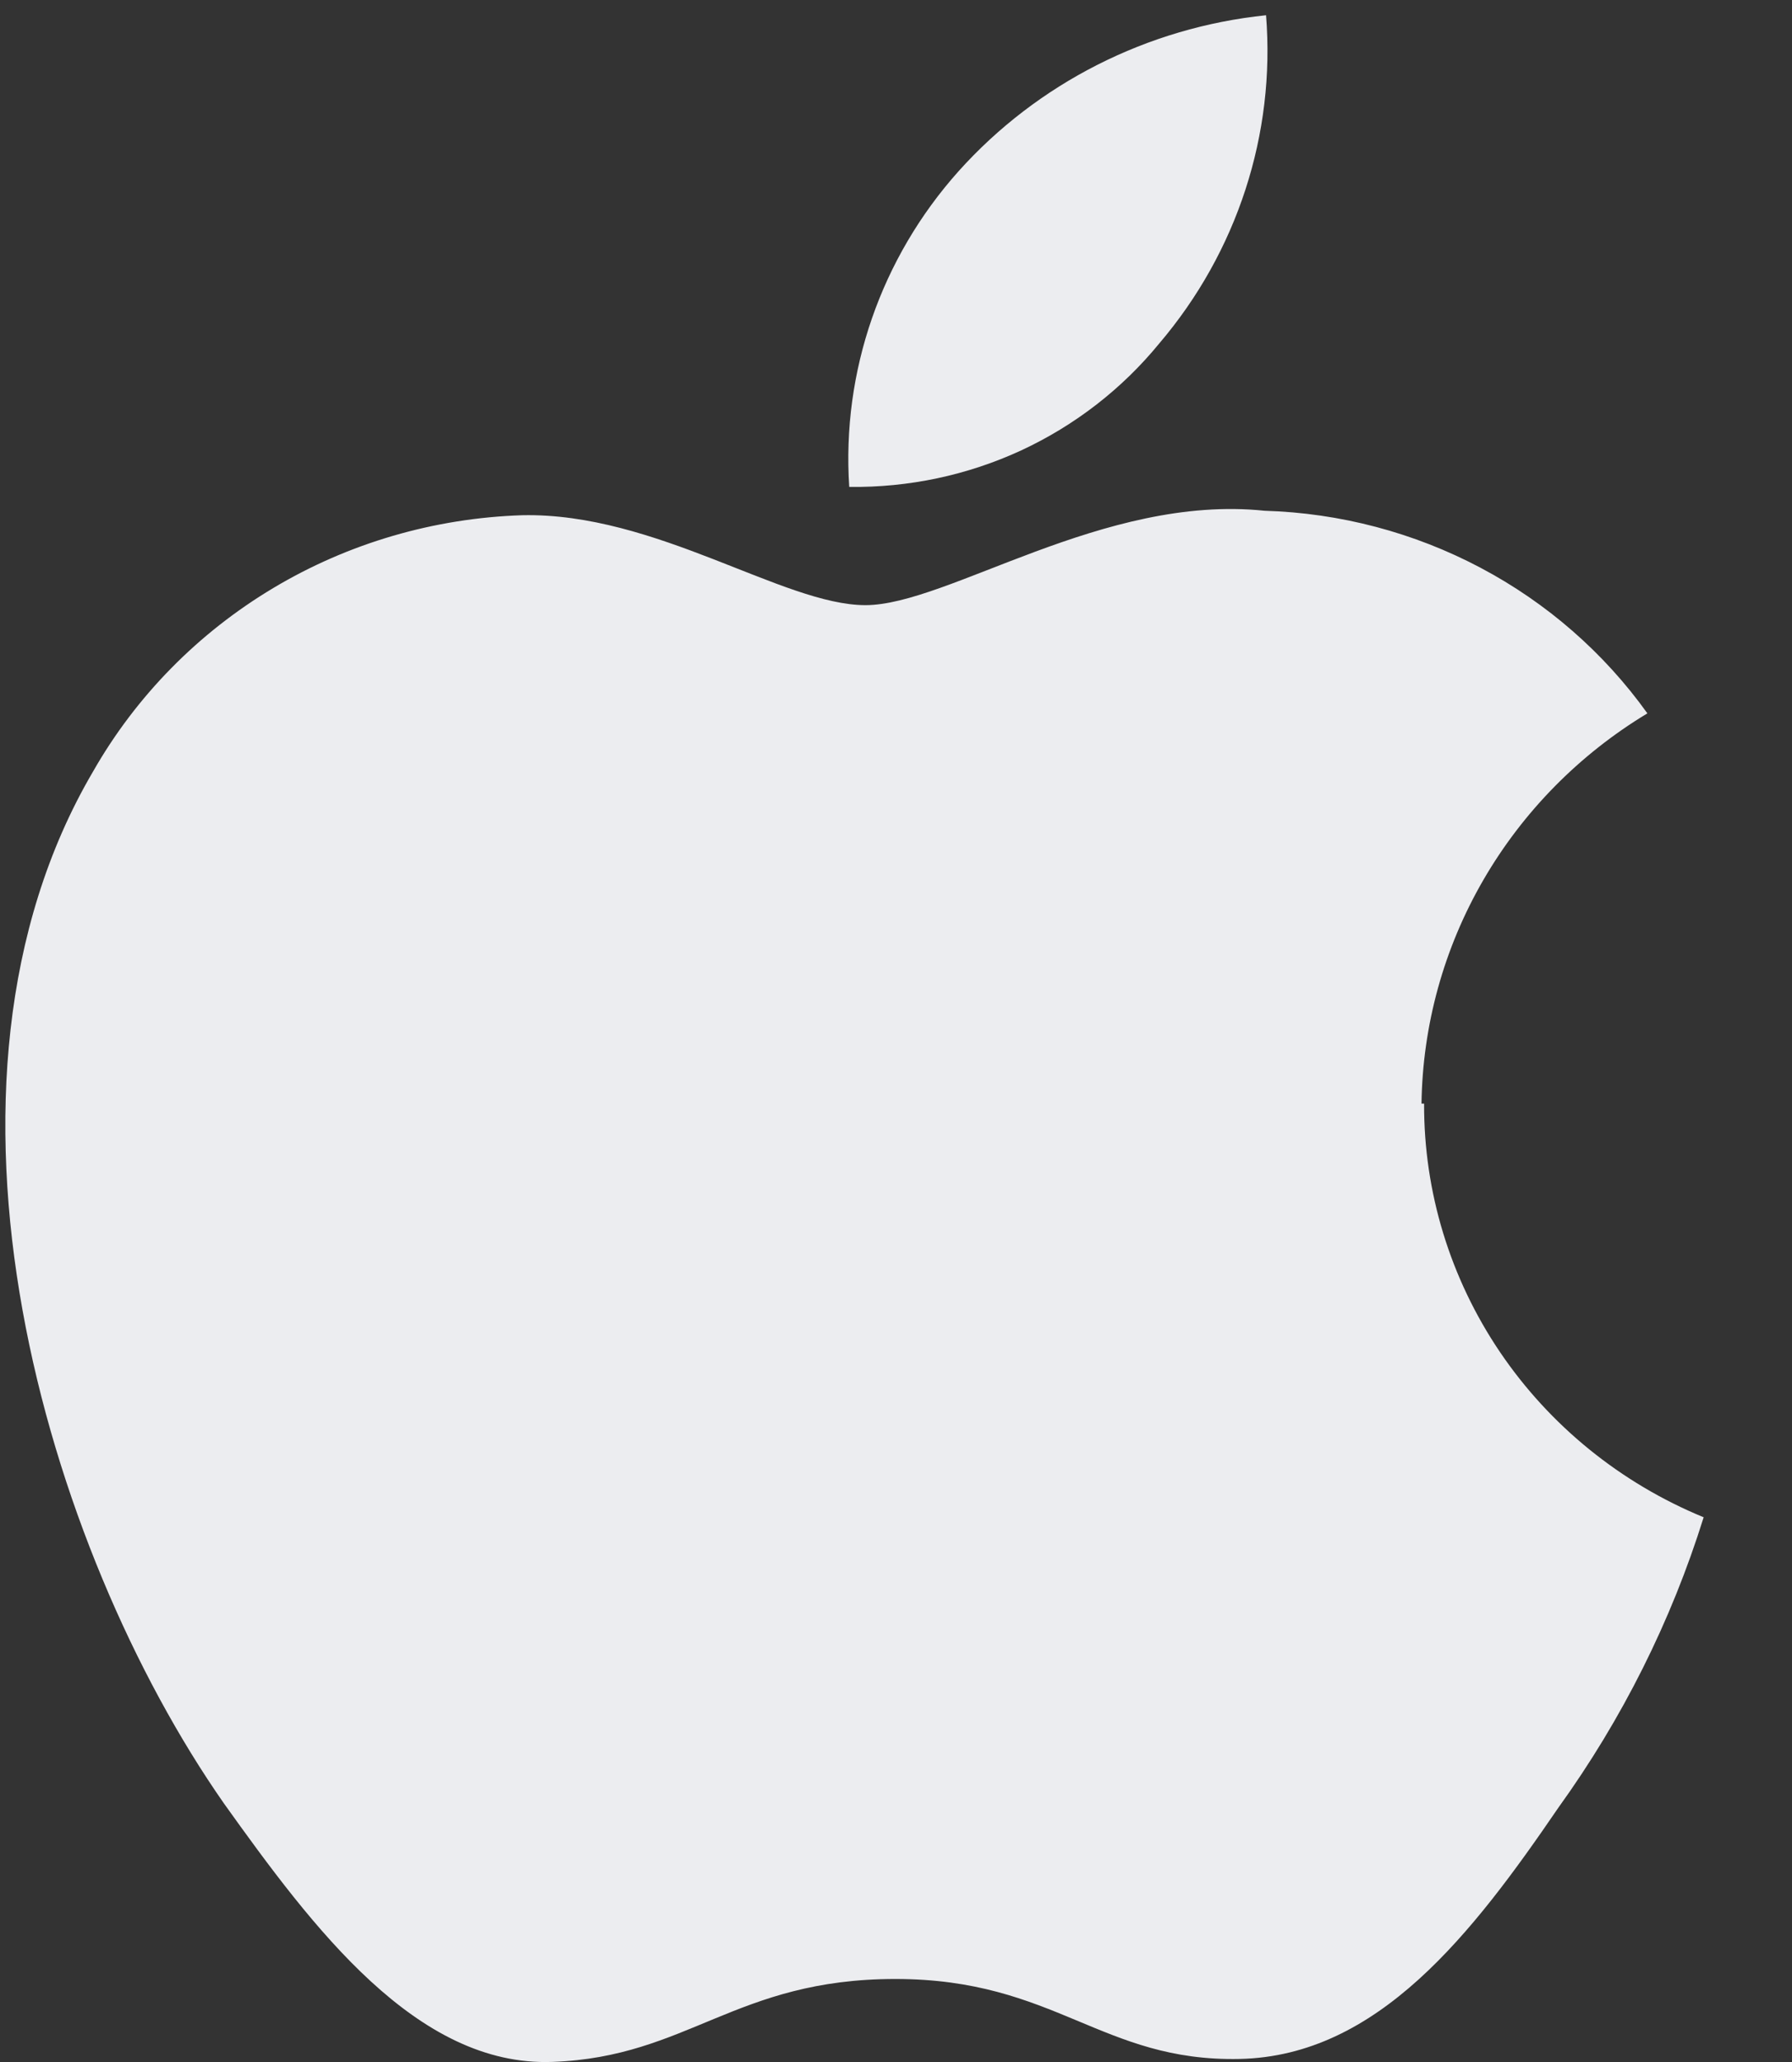 <svg width="20" height="23" viewBox="0 0 20 23" fill="none" xmlns="http://www.w3.org/2000/svg">
<rect x="0" y="0" width="20" height="23" fill="#333333" stroke="none"/>
<path d="M15.865 12.31C15.877 11.435 16.114 10.577 16.555 9.816C16.996 9.055 17.626 8.415 18.386 7.957C17.902 7.281 17.264 6.724 16.522 6.332C15.781 5.94 14.956 5.722 14.113 5.697C12.316 5.509 10.575 6.75 9.659 6.75C8.743 6.75 7.319 5.714 5.827 5.747C4.845 5.779 3.888 6.058 3.05 6.559C2.211 7.06 1.518 7.765 1.039 8.605C-1.024 12.116 0.514 17.273 2.498 20.114C3.492 21.504 4.651 23.055 6.166 22.999C7.681 22.944 8.206 22.074 9.993 22.074C11.779 22.074 12.293 22.999 13.836 22.966C15.379 22.933 16.431 21.57 17.392 20.164C18.105 19.175 18.653 18.081 19.014 16.924C18.087 16.543 17.296 15.901 16.74 15.08C16.185 14.259 15.89 13.295 15.894 12.31" fill="#ECEDF0"/>
<path d="M12.938 3.831C13.808 2.81 14.236 1.496 14.13 0.17C12.804 0.307 11.58 0.928 10.699 1.909C9.832 2.878 9.393 4.145 9.478 5.431C10.141 5.44 10.797 5.301 11.397 5.024C11.996 4.746 12.523 4.338 12.938 3.831Z" fill="#ECEDF0"/>
</svg>
